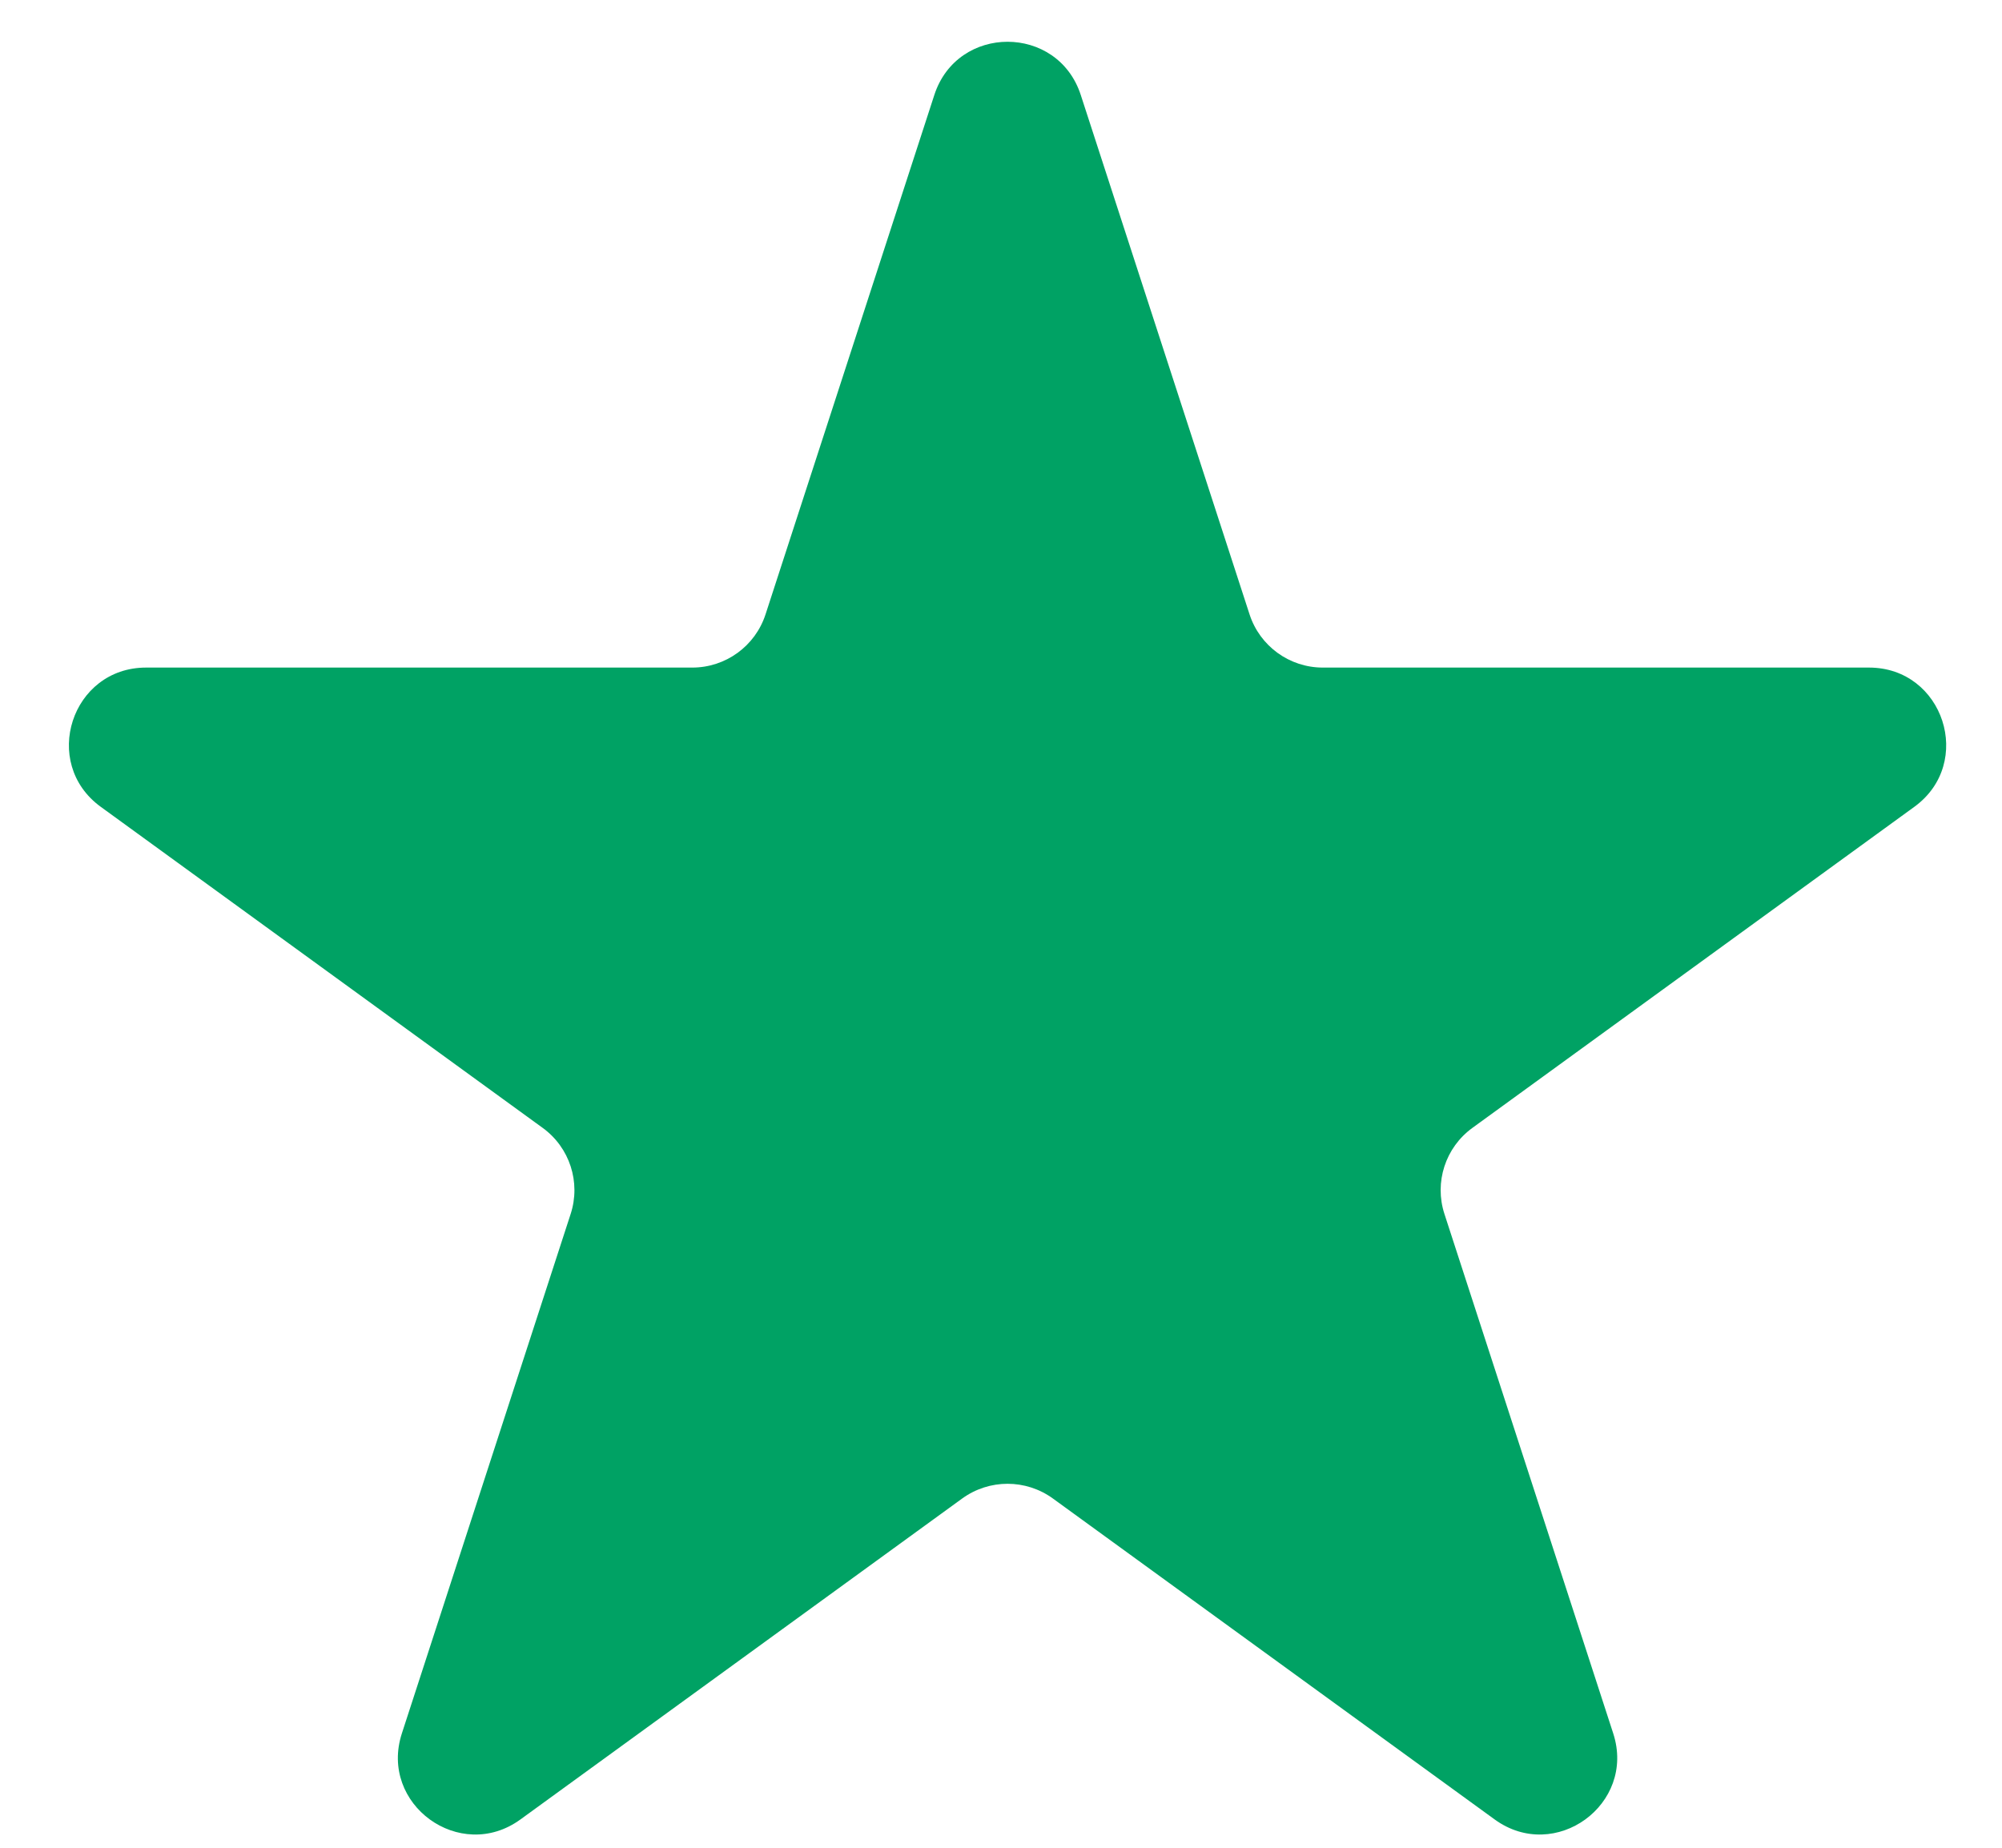 <svg xmlns="http://www.w3.org/2000/svg" width="26" height="24" viewBox="0 0 26 24" fill="none"><path d="M12.134 1.234C12.433 0.312 13.737 0.312 14.036 1.234L16.228 7.98C16.362 8.392 16.746 8.671 17.179 8.671H24.273C25.242 8.671 25.645 9.911 24.861 10.48L19.122 14.65C18.771 14.905 18.625 15.356 18.759 15.768L20.951 22.515C21.25 23.436 20.196 24.202 19.412 23.633L13.673 19.463C13.322 19.209 12.848 19.209 12.497 19.463L6.758 23.633C5.974 24.202 4.92 23.436 5.219 22.515L7.411 15.768C7.545 15.356 7.399 14.905 7.048 14.65L1.309 10.48C0.525 9.911 0.928 8.671 1.897 8.671H8.991C9.424 8.671 9.808 8.392 9.942 7.98L12.134 1.234Z" fill="#00A264"></path></svg>